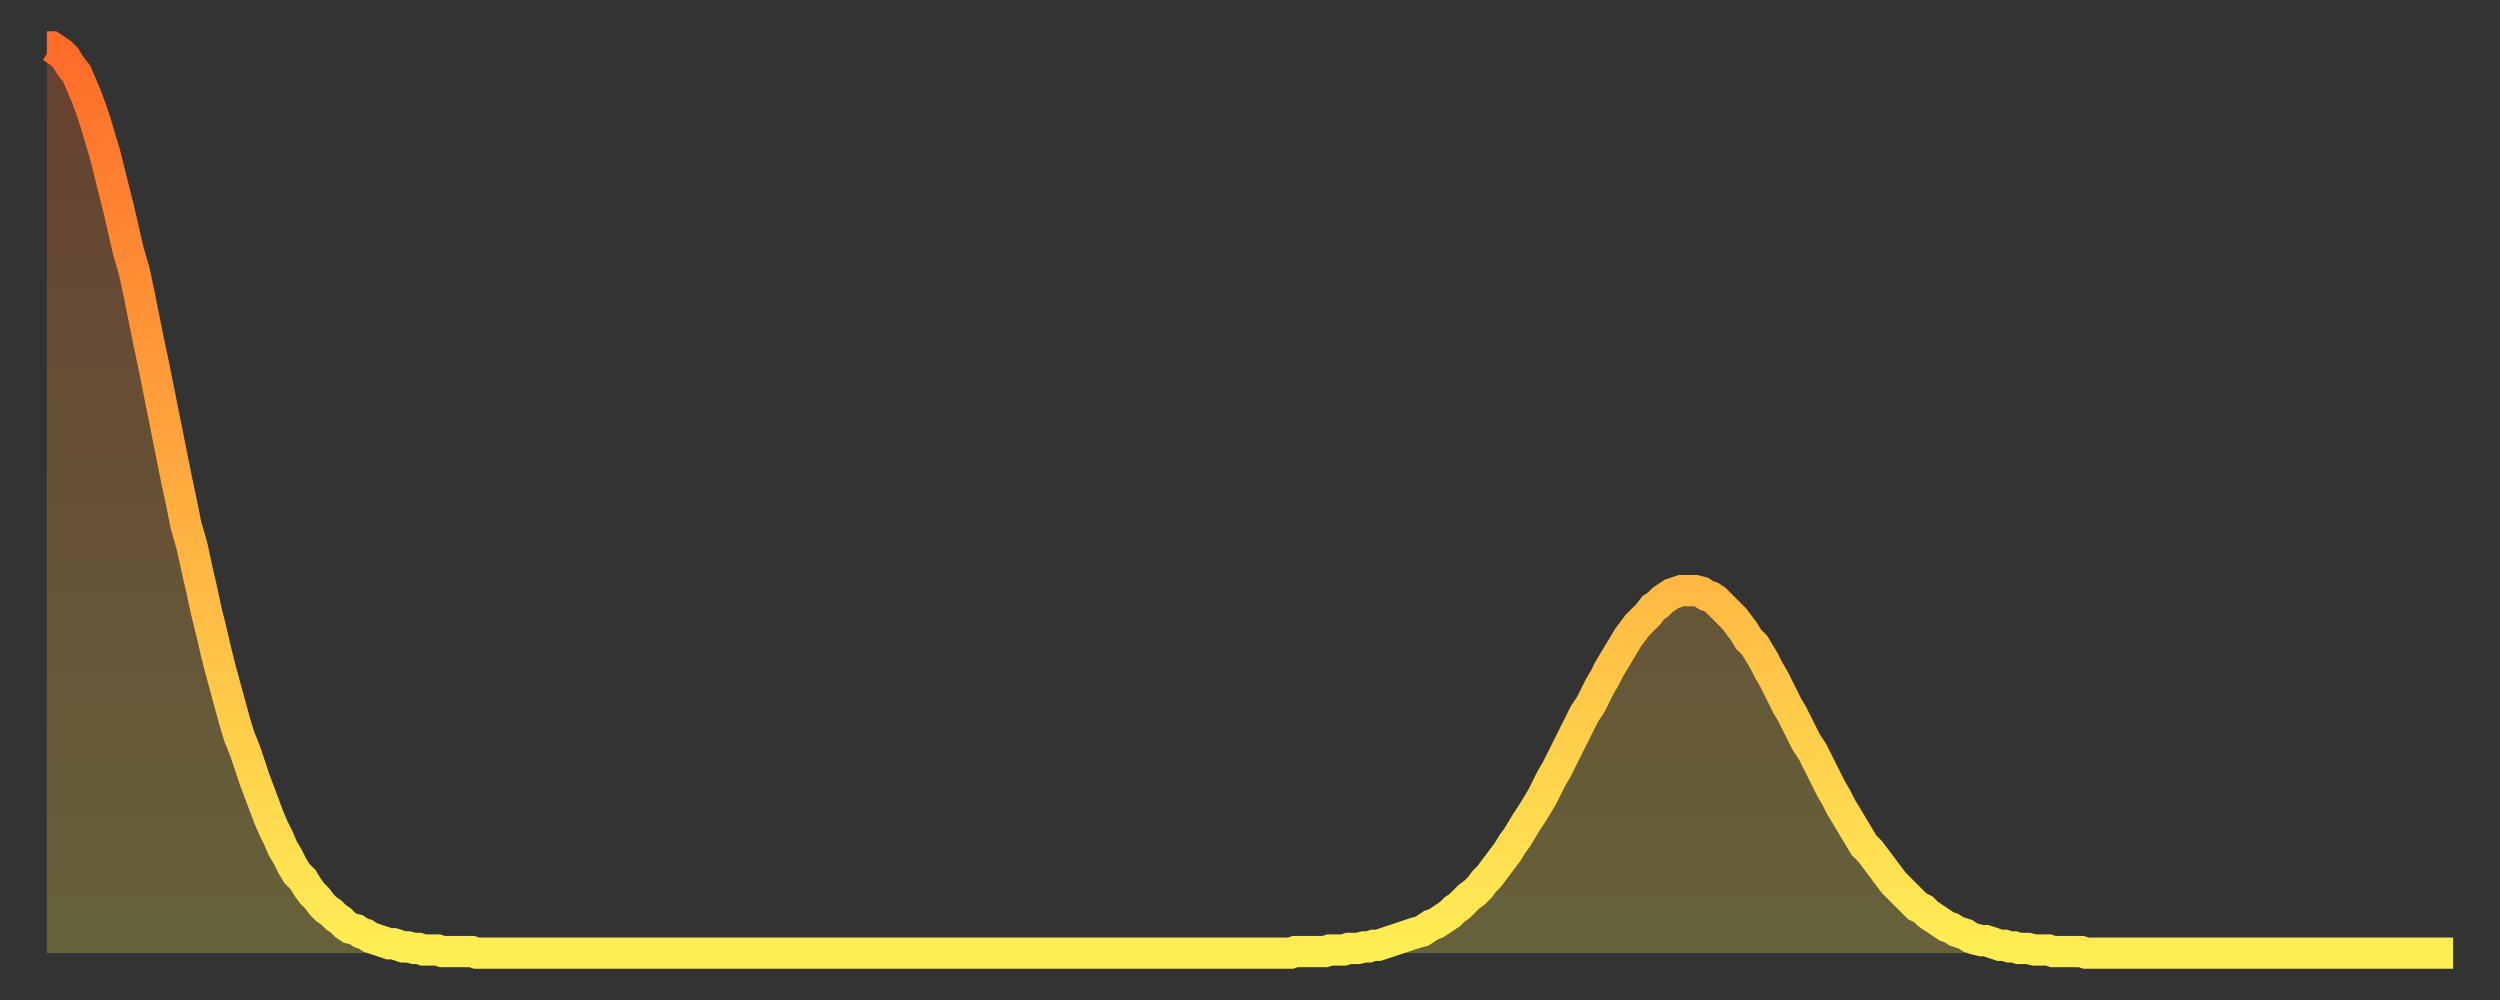 <?xml version="1.0" encoding="utf-8" ?>
<svg baseProfile="full" height="64" version="1.1" width="160" xmlns="http://www.w3.org/2000/svg" xmlns:ev="http://www.w3.org/2001/xml-events" xmlns:xlink="http://www.w3.org/1999/xlink"><rect width="100%" height="100%" fill="#333333" stroke="none"/><defs><linearGradient id="id901788" x1="0" x2="0" y1="0" y2="1"><stop offset="0%" stop-color="#ff6b29" /><stop offset="50%" stop-color="#ffad3f" /><stop offset="100%" stop-color="#ffee55" /></linearGradient></defs><g transform="translate(3,3)"><g><path d="M 0.0 0.0 0.3 0.0 0.6 0.2 0.9 0.4 1.2 0.7 1.5 1.2 1.9 1.7 2.2 2.4 2.5 3.1 2.8 3.9 3.1 4.8 3.4 5.8 3.7 6.8 4.0 8.0 4.3 9.2 4.6 10.4 4.9 11.7 5.2 13.0 5.6 14.4 5.9 15.8 6.2 17.3 6.5 18.8 6.8 20.2 7.1 21.7 7.4 23.2 7.7 24.7 8.0 26.2 8.3 27.7 8.6 29.1 8.9 30.6 9.3 32.0 9.6 33.4 9.9 34.7 10.2 36.1 10.5 37.3 10.8 38.6 11.1 39.8 11.4 40.9 11.7 42.0 12.0 43.1 12.3 44.1 12.7 45.1 13.0 46.0 13.3 46.9 13.6 47.7 13.9 48.5 14.2 49.3 14.5 50.0 14.8 50.6 15.1 51.3 15.4 51.8 15.7 52.4 16.0 52.9 16.4 53.3 16.7 53.8 17.0 54.2 17.3 54.5 17.6 54.9 17.9 55.2 18.2 55.4 18.5 55.7 18.8 55.9 19.1 56.2 19.4 56.4 19.8 56.5 20.1 56.7 20.4 56.8 20.7 57.0 21.0 57.1 21.3 57.2 21.6 57.3 21.9 57.4 22.2 57.4 22.5 57.5 22.8 57.6 23.1 57.6 23.5 57.7 23.8 57.7 24.1 57.8 24.4 57.8 24.7 57.8 25.0 57.8 25.3 57.9 25.6 57.9 25.9 57.9 26.2 57.9 26.5 57.9 26.8 57.9 27.2 57.9 27.5 58.0 27.8 58.0 28.1 58.0 28.4 58.0 28.7 58.0 29.0 58.0 29.3 58.0 29.6 58.0 29.9 58.0 30.2 58.0 30.6 58.0 30.9 58.0 31.2 58.0 31.5 58.0 31.8 58.0 32.1 58.0 32.4 58.0 32.7 58.0 33.0 58.0 33.3 58.0 33.6 58.0 33.9 58.0 34.3 58.0 34.6 58.0 34.9 58.0 35.2 58.0 35.5 58.0 35.8 58.0 36.1 58.0 36.4 58.0 36.7 58.0 37.0 58.0 37.3 58.0 37.7 58.0 38.0 58.0 38.3 58.0 38.6 58.0 38.9 58.0 39.2 58.0 39.5 58.0 39.8 58.0 40.1 58.0 40.4 58.0 40.7 58.0 41.0 58.0 41.4 58.0 41.7 58.0 42.0 58.0 42.3 58.0 42.6 58.0 42.9 58.0 43.2 58.0 43.5 58.0 43.8 58.0 44.1 58.0 44.4 58.0 44.7 58.0 45.1 58.0 45.4 58.0 45.7 58.0 46.0 58.0 46.3 58.0 46.6 58.0 46.9 58.0 47.2 58.0 47.5 58.0 47.8 58.0 48.1 58.0 48.5 58.0 48.8 58.0 49.1 58.0 49.4 58.0 49.7 58.0 50.0 58.0 50.3 58.0 50.6 58.0 50.9 58.0 51.2 58.0 51.5 58.0 51.8 58.0 52.2 58.0 52.5 58.0 52.8 58.0 53.1 58.0 53.4 58.0 53.7 58.0 54.0 58.0 54.3 58.0 54.6 58.0 54.9 58.0 55.2 58.0 55.6 58.0 55.9 58.0 56.2 58.0 56.5 58.0 56.8 58.0 57.1 58.0 57.4 58.0 57.7 58.0 58.0 58.0 58.3 58.0 58.6 58.0 58.9 58.0 59.3 58.0 59.6 58.0 59.9 58.0 60.2 58.0 60.5 58.0 60.8 58.0 61.1 58.0 61.4 58.0 61.7 58.0 62.0 58.0 62.3 58.0 62.6 58.0 63.0 58.0 63.3 58.0 63.6 58.0 63.9 58.0 64.2 58.0 64.5 58.0 64.8 58.0 65.1 58.0 65.4 58.0 65.7 58.0 66.0 58.0 66.4 58.0 66.7 58.0 67.0 58.0 67.3 58.0 67.6 58.0 67.9 58.0 68.2 58.0 68.5 58.0 68.8 58.0 69.1 58.0 69.4 58.0 69.7 58.0 70.1 58.0 70.4 58.0 70.7 58.0 71.0 58.0 71.3 58.0 71.6 58.0 71.9 58.0 72.2 58.0 72.5 58.0 72.8 58.0 73.1 58.0 73.5 58.0 73.8 58.0 74.1 58.0 74.4 58.0 74.7 58.0 75.0 58.0 75.3 58.0 75.6 58.0 75.9 58.0 76.2 58.0 76.5 58.0 76.8 58.0 77.2 58.0 77.5 58.0 77.8 58.0 78.1 58.0 78.4 58.0 78.7 58.0 79.0 58.0 79.3 58.0 79.6 58.0 79.9 57.9 80.2 57.9 80.5 57.9 80.9 57.9 81.2 57.9 81.5 57.9 81.8 57.9 82.1 57.8 82.4 57.8 82.7 57.8 83.0 57.8 83.3 57.7 83.6 57.7 83.9 57.7 84.3 57.6 84.6 57.6 84.9 57.5 85.2 57.5 85.5 57.4 85.8 57.3 86.1 57.2 86.4 57.1 86.7 57.0 87.0 56.9 87.3 56.8 87.6 56.7 88.0 56.6 88.3 56.4 88.6 56.2 88.9 56.1 89.2 55.9 89.5 55.7 89.8 55.5 90.1 55.2 90.4 55.0 90.7 54.7 91.0 54.4 91.4 54.1 91.7 53.8 92.0 53.4 92.3 53.1 92.6 52.7 92.9 52.3 93.2 51.9 93.5 51.5 93.8 51.0 94.1 50.6 94.4 50.1 94.7 49.6 95.1 49.0 95.4 48.5 95.7 48.0 96.0 47.4 96.3 46.8 96.6 46.3 96.9 45.7 97.2 45.1 97.5 44.5 97.8 43.9 98.1 43.3 98.4 42.7 98.8 42.1 99.1 41.5 99.4 40.9 99.7 40.4 100.0 39.8 100.3 39.3 100.6 38.8 100.9 38.3 101.2 37.8 101.5 37.4 101.8 37.0 102.2 36.6 102.5 36.3 102.8 35.9 103.1 35.7 103.4 35.4 103.7 35.2 104.0 35.0 104.3 34.9 104.6 34.8 104.9 34.8 105.2 34.8 105.5 34.8 105.9 34.9 106.2 35.1 106.5 35.2 106.8 35.4 107.1 35.7 107.4 36.0 107.7 36.3 108.0 36.6 108.3 37.0 108.6 37.4 108.9 37.9 109.3 38.3 109.6 38.8 109.9 39.3 110.2 39.9 110.5 40.4 110.8 41.0 111.1 41.6 111.4 42.2 111.7 42.7 112.0 43.3 112.3 43.9 112.6 44.5 113.0 45.1 113.3 45.7 113.6 46.3 113.9 46.9 114.2 47.5 114.5 48.0 114.8 48.6 115.1 49.1 115.4 49.6 115.7 50.1 116.0 50.6 116.3 51.1 116.7 51.5 117.0 51.9 117.3 52.3 117.6 52.7 117.9 53.1 118.2 53.5 118.5 53.8 118.8 54.1 119.1 54.4 119.4 54.7 119.7 55.0 120.1 55.2 120.4 55.5 120.7 55.7 121.0 55.9 121.3 56.1 121.6 56.3 121.9 56.4 122.2 56.6 122.5 56.7 122.8 56.8 123.1 57.0 123.4 57.1 123.8 57.2 124.1 57.2 124.4 57.3 124.7 57.4 125.0 57.5 125.3 57.5 125.6 57.6 125.9 57.6 126.2 57.7 126.5 57.7 126.8 57.7 127.2 57.8 127.5 57.8 127.8 57.8 128.1 57.8 128.4 57.9 128.7 57.9 129.0 57.9 129.3 57.9 129.6 57.9 129.9 57.9 130.2 57.9 130.5 58.0 130.9 58.0 131.2 58.0 131.5 58.0 131.8 58.0 132.1 58.0 132.4 58.0 132.7 58.0 133.0 58.0 133.3 58.0 133.6 58.0 133.9 58.0 134.2 58.0 134.6 58.0 134.9 58.0 135.2 58.0 135.5 58.0 135.8 58.0 136.1 58.0 136.4 58.0 136.7 58.0 137.0 58.0 137.3 58.0 137.6 58.0 138.0 58.0 138.3 58.0 138.6 58.0 138.9 58.0 139.2 58.0 139.5 58.0 139.8 58.0 140.1 58.0 140.4 58.0 140.7 58.0 141.0 58.0 141.3 58.0 141.7 58.0 142.0 58.0 142.3 58.0 142.6 58.0 142.9 58.0 143.2 58.0 143.5 58.0 143.8 58.0 144.1 58.0 144.4 58.0 144.7 58.0 145.1 58.0 145.4 58.0 145.7 58.0 146.0 58.0 146.3 58.0 146.6 58.0 146.9 58.0 147.2 58.0 147.5 58.0 147.8 58.0 148.1 58.0 148.4 58.0 148.8 58.0 149.1 58.0 149.4 58.0 149.7 58.0 150.0 58.0 150.3 58.0 150.6 58.0 150.9 58.0 151.2 58.0 151.5 58.0 151.8 58.0 152.1 58.0 152.5 58.0 152.8 58.0 153.1 58.0 153.4 58.0 153.7 58.0 154.0 58.0" fill="none" id="graph-curve" opacity="1" stroke="url(#id901788)" stroke-width="2" /><path d="M 0 58 L 0.0 0.0 0.3 0.0 0.6 0.2 0.9 0.4 1.2 0.7 1.5 1.2 1.9 1.7 2.2 2.4 2.5 3.1 2.8 3.9 3.1 4.8 3.4 5.8 3.7 6.8 4.0 8.0 4.3 9.2 4.6 10.4 4.9 11.7 5.2 13.0 5.6 14.4 5.9 15.8 6.2 17.3 6.5 18.8 6.8 20.2 7.1 21.7 7.4 23.2 7.7 24.7 8.0 26.2 8.3 27.7 8.6 29.1 8.9 30.6 9.3 32.0 9.6 33.4 9.9 34.7 10.2 36.1 10.5 37.3 10.8 38.6 11.1 39.8 11.4 40.9 11.7 42.0 12.0 43.1 12.3 44.1 12.7 45.1 13.0 46.0 13.3 46.9 13.6 47.7 13.9 48.5 14.2 49.3 14.5 50.0 14.8 50.6 15.1 51.3 15.4 51.8 15.7 52.4 16.0 52.9 16.4 53.3 16.7 53.8 17.0 54.2 17.3 54.5 17.6 54.9 17.9 55.2 18.2 55.4 18.5 55.7 18.8 55.9 19.1 56.2 19.4 56.4 19.8 56.5 20.1 56.7 20.4 56.8 20.7 57.0 21.0 57.1 21.3 57.2 21.6 57.3 21.9 57.4 22.2 57.4 22.5 57.5 22.8 57.6 23.1 57.6 23.5 57.7 23.8 57.7 24.1 57.8 24.4 57.8 24.7 57.8 25.0 57.8 25.3 57.9 25.6 57.9 25.9 57.9 26.2 57.9 26.5 57.9 26.8 57.9 27.2 57.9 27.5 58.0 27.8 58.0 28.1 58.0 28.4 58.0 28.7 58.0 29.0 58.0 29.3 58.0 29.6 58.0 29.9 58.0 30.2 58.0 30.6 58.0 30.9 58.0 31.2 58.0 31.5 58.0 31.8 58.0 32.1 58.0 32.4 58.0 32.7 58.0 33.0 58.0 33.3 58.0 33.6 58.0 33.9 58.0 34.3 58.0 34.6 58.0 34.9 58.0 35.2 58.0 35.5 58.0 35.8 58.0 36.1 58.0 36.4 58.0 36.7 58.0 37.0 58.0 37.3 58.0 37.7 58.0 38.0 58.0 38.3 58.0 38.6 58.0 38.9 58.0 39.2 58.0 39.5 58.0 39.8 58.0 40.1 58.0 40.4 58.0 40.7 58.0 41.0 58.0 41.4 58.0 41.7 58.0 42.0 58.0 42.3 58.0 42.6 58.0 42.9 58.0 43.2 58.0 43.5 58.0 43.8 58.0 44.1 58.0 44.4 58.0 44.7 58.0 45.1 58.0 45.4 58.0 45.7 58.0 46.0 58.0 46.3 58.0 46.6 58.0 46.9 58.0 47.2 58.0 47.5 58.0 47.8 58.0 48.1 58.0 48.5 58.0 48.8 58.0 49.1 58.0 49.4 58.0 49.7 58.0 50.0 58.0 50.3 58.0 50.6 58.0 50.9 58.0 51.2 58.0 51.5 58.0 51.8 58.0 52.2 58.0 52.5 58.0 52.8 58.0 53.1 58.0 53.4 58.0 53.7 58.0 54.0 58.0 54.3 58.0 54.6 58.0 54.9 58.0 55.2 58.0 55.6 58.0 55.9 58.0 56.2 58.0 56.5 58.0 56.8 58.0 57.1 58.0 57.4 58.0 57.7 58.0 58.0 58.0 58.3 58.0 58.6 58.0 58.9 58.0 59.3 58.0 59.6 58.0 59.9 58.0 60.2 58.0 60.5 58.0 60.8 58.0 61.1 58.0 61.4 58.0 61.7 58.0 62.0 58.0 62.3 58.0 62.6 58.0 63.0 58.0 63.3 58.0 63.6 58.0 63.9 58.0 64.2 58.0 64.5 58.0 64.8 58.0 65.1 58.0 65.4 58.0 65.7 58.0 66.0 58.0 66.4 58.0 66.7 58.0 67.0 58.0 67.3 58.0 67.6 58.0 67.9 58.0 68.2 58.0 68.5 58.0 68.8 58.0 69.1 58.0 69.4 58.0 69.7 58.0 70.1 58.0 70.4 58.0 70.7 58.0 71.0 58.0 71.3 58.0 71.6 58.0 71.9 58.0 72.2 58.0 72.5 58.0 72.8 58.0 73.1 58.0 73.5 58.0 73.8 58.0 74.1 58.0 74.4 58.0 74.7 58.0 75.0 58.0 75.3 58.0 75.6 58.0 75.9 58.0 76.2 58.0 76.5 58.0 76.8 58.0 77.2 58.0 77.5 58.0 77.8 58.0 78.1 58.0 78.4 58.0 78.7 58.0 79.0 58.0 79.3 58.0 79.6 58.0 79.9 57.9 80.2 57.9 80.5 57.9 80.9 57.9 81.2 57.9 81.5 57.9 81.8 57.9 82.1 57.8 82.4 57.8 82.7 57.8 83.0 57.8 83.3 57.7 83.6 57.7 83.9 57.7 84.3 57.6 84.6 57.6 84.9 57.5 85.2 57.5 85.5 57.4 85.8 57.3 86.1 57.2 86.4 57.1 86.7 57.0 87.0 56.9 87.3 56.8 87.6 56.7 88.0 56.6 88.3 56.4 88.6 56.2 88.9 56.1 89.2 55.9 89.5 55.7 89.8 55.5 90.1 55.2 90.4 55.0 90.7 54.7 91.0 54.4 91.4 54.1 91.7 53.8 92.0 53.4 92.3 53.1 92.6 52.7 92.9 52.3 93.2 51.9 93.5 51.5 93.8 51.0 94.1 50.6 94.4 50.1 94.7 49.6 95.1 49.0 95.4 48.5 95.7 48.0 96.0 47.4 96.3 46.8 96.6 46.3 96.9 45.7 97.2 45.1 97.5 44.5 97.8 43.9 98.1 43.3 98.4 42.7 98.8 42.1 99.1 41.5 99.4 40.9 99.7 40.4 100.0 39.8 100.3 39.3 100.6 38.8 100.9 38.3 101.2 37.8 101.5 37.4 101.8 37.0 102.2 36.6 102.5 36.3 102.8 35.9 103.1 35.7 103.4 35.4 103.7 35.2 104.0 35.0 104.3 34.9 104.6 34.8 104.9 34.8 105.2 34.8 105.5 34.8 105.9 34.9 106.2 35.1 106.5 35.2 106.8 35.4 107.1 35.7 107.4 36.0 107.7 36.3 108.0 36.6 108.3 37.0 108.6 37.4 108.9 37.9 109.3 38.3 109.6 38.8 109.9 39.3 110.2 39.9 110.5 40.4 110.8 41.0 111.1 41.6 111.4 42.2 111.7 42.7 112.0 43.3 112.3 43.9 112.6 44.5 113.0 45.1 113.3 45.7 113.6 46.3 113.9 46.9 114.2 47.5 114.5 48.0 114.8 48.6 115.1 49.1 115.4 49.6 115.7 50.1 116.0 50.6 116.3 51.1 116.7 51.5 117.0 51.9 117.3 52.3 117.6 52.7 117.9 53.1 118.2 53.5 118.5 53.8 118.8 54.1 119.1 54.4 119.4 54.7 119.7 55.0 120.1 55.2 120.4 55.5 120.7 55.7 121.0 55.9 121.3 56.1 121.6 56.3 121.9 56.4 122.2 56.6 122.5 56.7 122.8 56.8 123.1 57.0 123.4 57.1 123.8 57.2 124.1 57.2 124.4 57.3 124.7 57.4 125.0 57.5 125.3 57.5 125.6 57.6 125.9 57.6 126.2 57.7 126.5 57.7 126.8 57.7 127.2 57.8 127.5 57.8 127.8 57.8 128.1 57.8 128.4 57.9 128.7 57.9 129.0 57.9 129.3 57.9 129.6 57.9 129.9 57.9 130.2 57.9 130.5 58.0 130.9 58.0 131.2 58.0 131.5 58.0 131.8 58.0 132.1 58.0 132.4 58.0 132.7 58.0 133.0 58.0 133.3 58.0 133.6 58.0 133.9 58.0 134.2 58.0 134.6 58.0 134.9 58.0 135.2 58.0 135.5 58.0 135.8 58.0 136.1 58.0 136.4 58.0 136.7 58.0 137.0 58.0 137.3 58.0 137.6 58.0 138.0 58.0 138.3 58.0 138.6 58.0 138.9 58.0 139.2 58.0 139.5 58.0 139.8 58.0 140.1 58.0 140.4 58.0 140.7 58.0 141.0 58.0 141.3 58.0 141.7 58.0 142.0 58.0 142.3 58.0 142.6 58.0 142.9 58.0 143.2 58.0 143.5 58.0 143.8 58.0 144.1 58.0 144.4 58.0 144.7 58.0 145.1 58.0 145.4 58.0 145.7 58.0 146.0 58.0 146.3 58.0 146.6 58.0 146.9 58.0 147.2 58.0 147.5 58.0 147.8 58.0 148.1 58.0 148.4 58.0 148.8 58.0 149.1 58.0 149.4 58.0 149.7 58.0 150.0 58.0 150.3 58.0 150.6 58.0 150.9 58.0 151.2 58.0 151.5 58.0 151.8 58.0 152.1 58.0 152.5 58.0 152.8 58.0 153.1 58.0 153.4 58.0 153.7 58.0 154.0 58.0 154 58" fill="url(#id901788)" fill-opacity=".25" id="graph-shadow" /></g></g></svg>